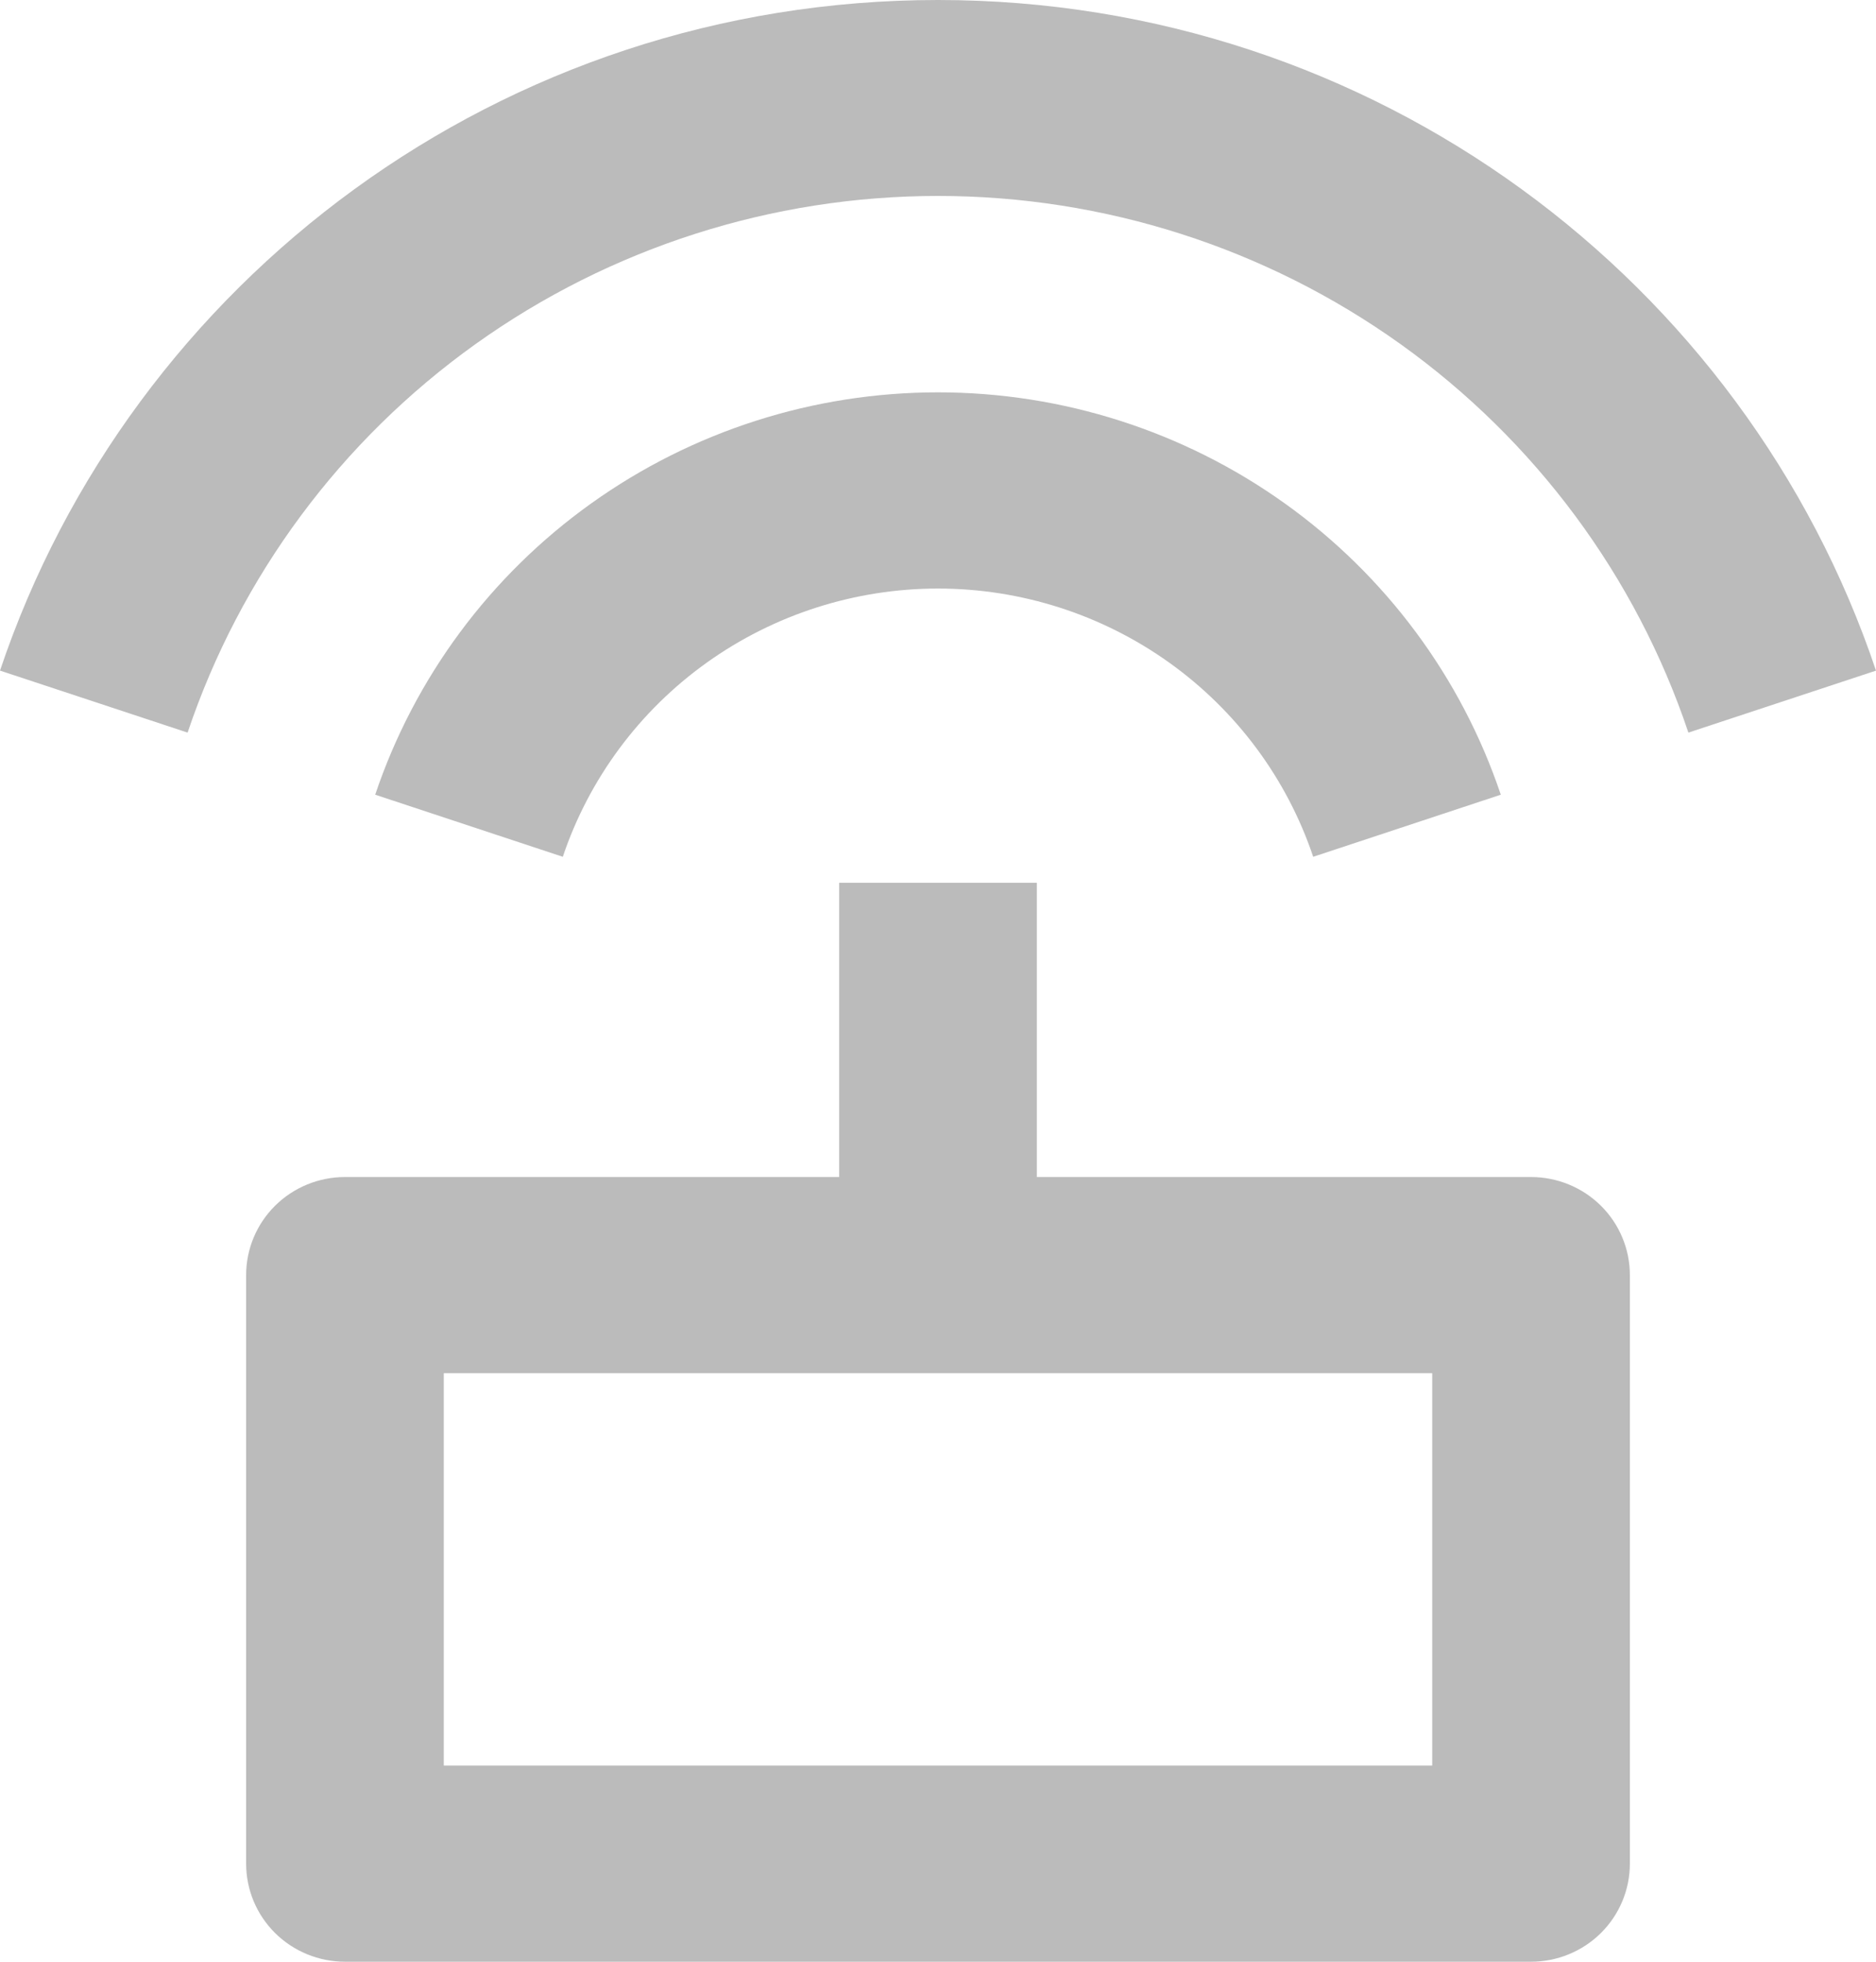 <svg width="66" height="69" viewBox="0 0 66 69" fill="none" xmlns="http://www.w3.org/2000/svg">
<path d="M29.523 41.4V31.05H36.477V41.4H53.864C54.786 41.4 55.671 41.764 56.323 42.41C56.975 43.057 57.341 43.935 57.341 44.85V65.55C57.341 66.465 56.975 67.343 56.323 67.99C55.671 68.636 54.786 69 53.864 69H12.136C11.214 69 10.329 68.636 9.677 67.99C9.025 67.343 8.659 66.465 8.659 65.55V44.85C8.659 43.935 9.025 43.057 9.677 42.41C10.329 41.764 11.214 41.4 12.136 41.4H29.523ZM0 23.588C4.607 9.881 17.644 0 33 0C48.356 0 61.396 9.881 66 23.588L59.4 25.768C57.553 20.271 54.009 15.491 49.271 12.103C44.532 8.715 38.84 6.892 33 6.892C27.16 6.892 21.468 8.715 16.729 12.103C11.991 15.491 8.448 20.271 6.6 25.768L0.003 23.588H0ZM13.2 27.952C14.587 23.831 17.245 20.246 20.799 17.707C24.352 15.167 28.621 13.8 33 13.8C37.379 13.8 41.648 15.167 45.201 17.707C48.755 20.246 51.413 23.831 52.8 27.952L46.2 30.136C45.275 27.388 43.503 24.999 41.134 23.306C38.765 21.613 35.92 20.701 33 20.701C30.08 20.701 27.235 21.613 24.866 23.306C22.497 24.999 20.725 27.388 19.8 30.136L13.2 27.952ZM15.613 48.3V62.1H50.387V48.3H15.613Z" fill="#BBBBBB"/>
</svg>
